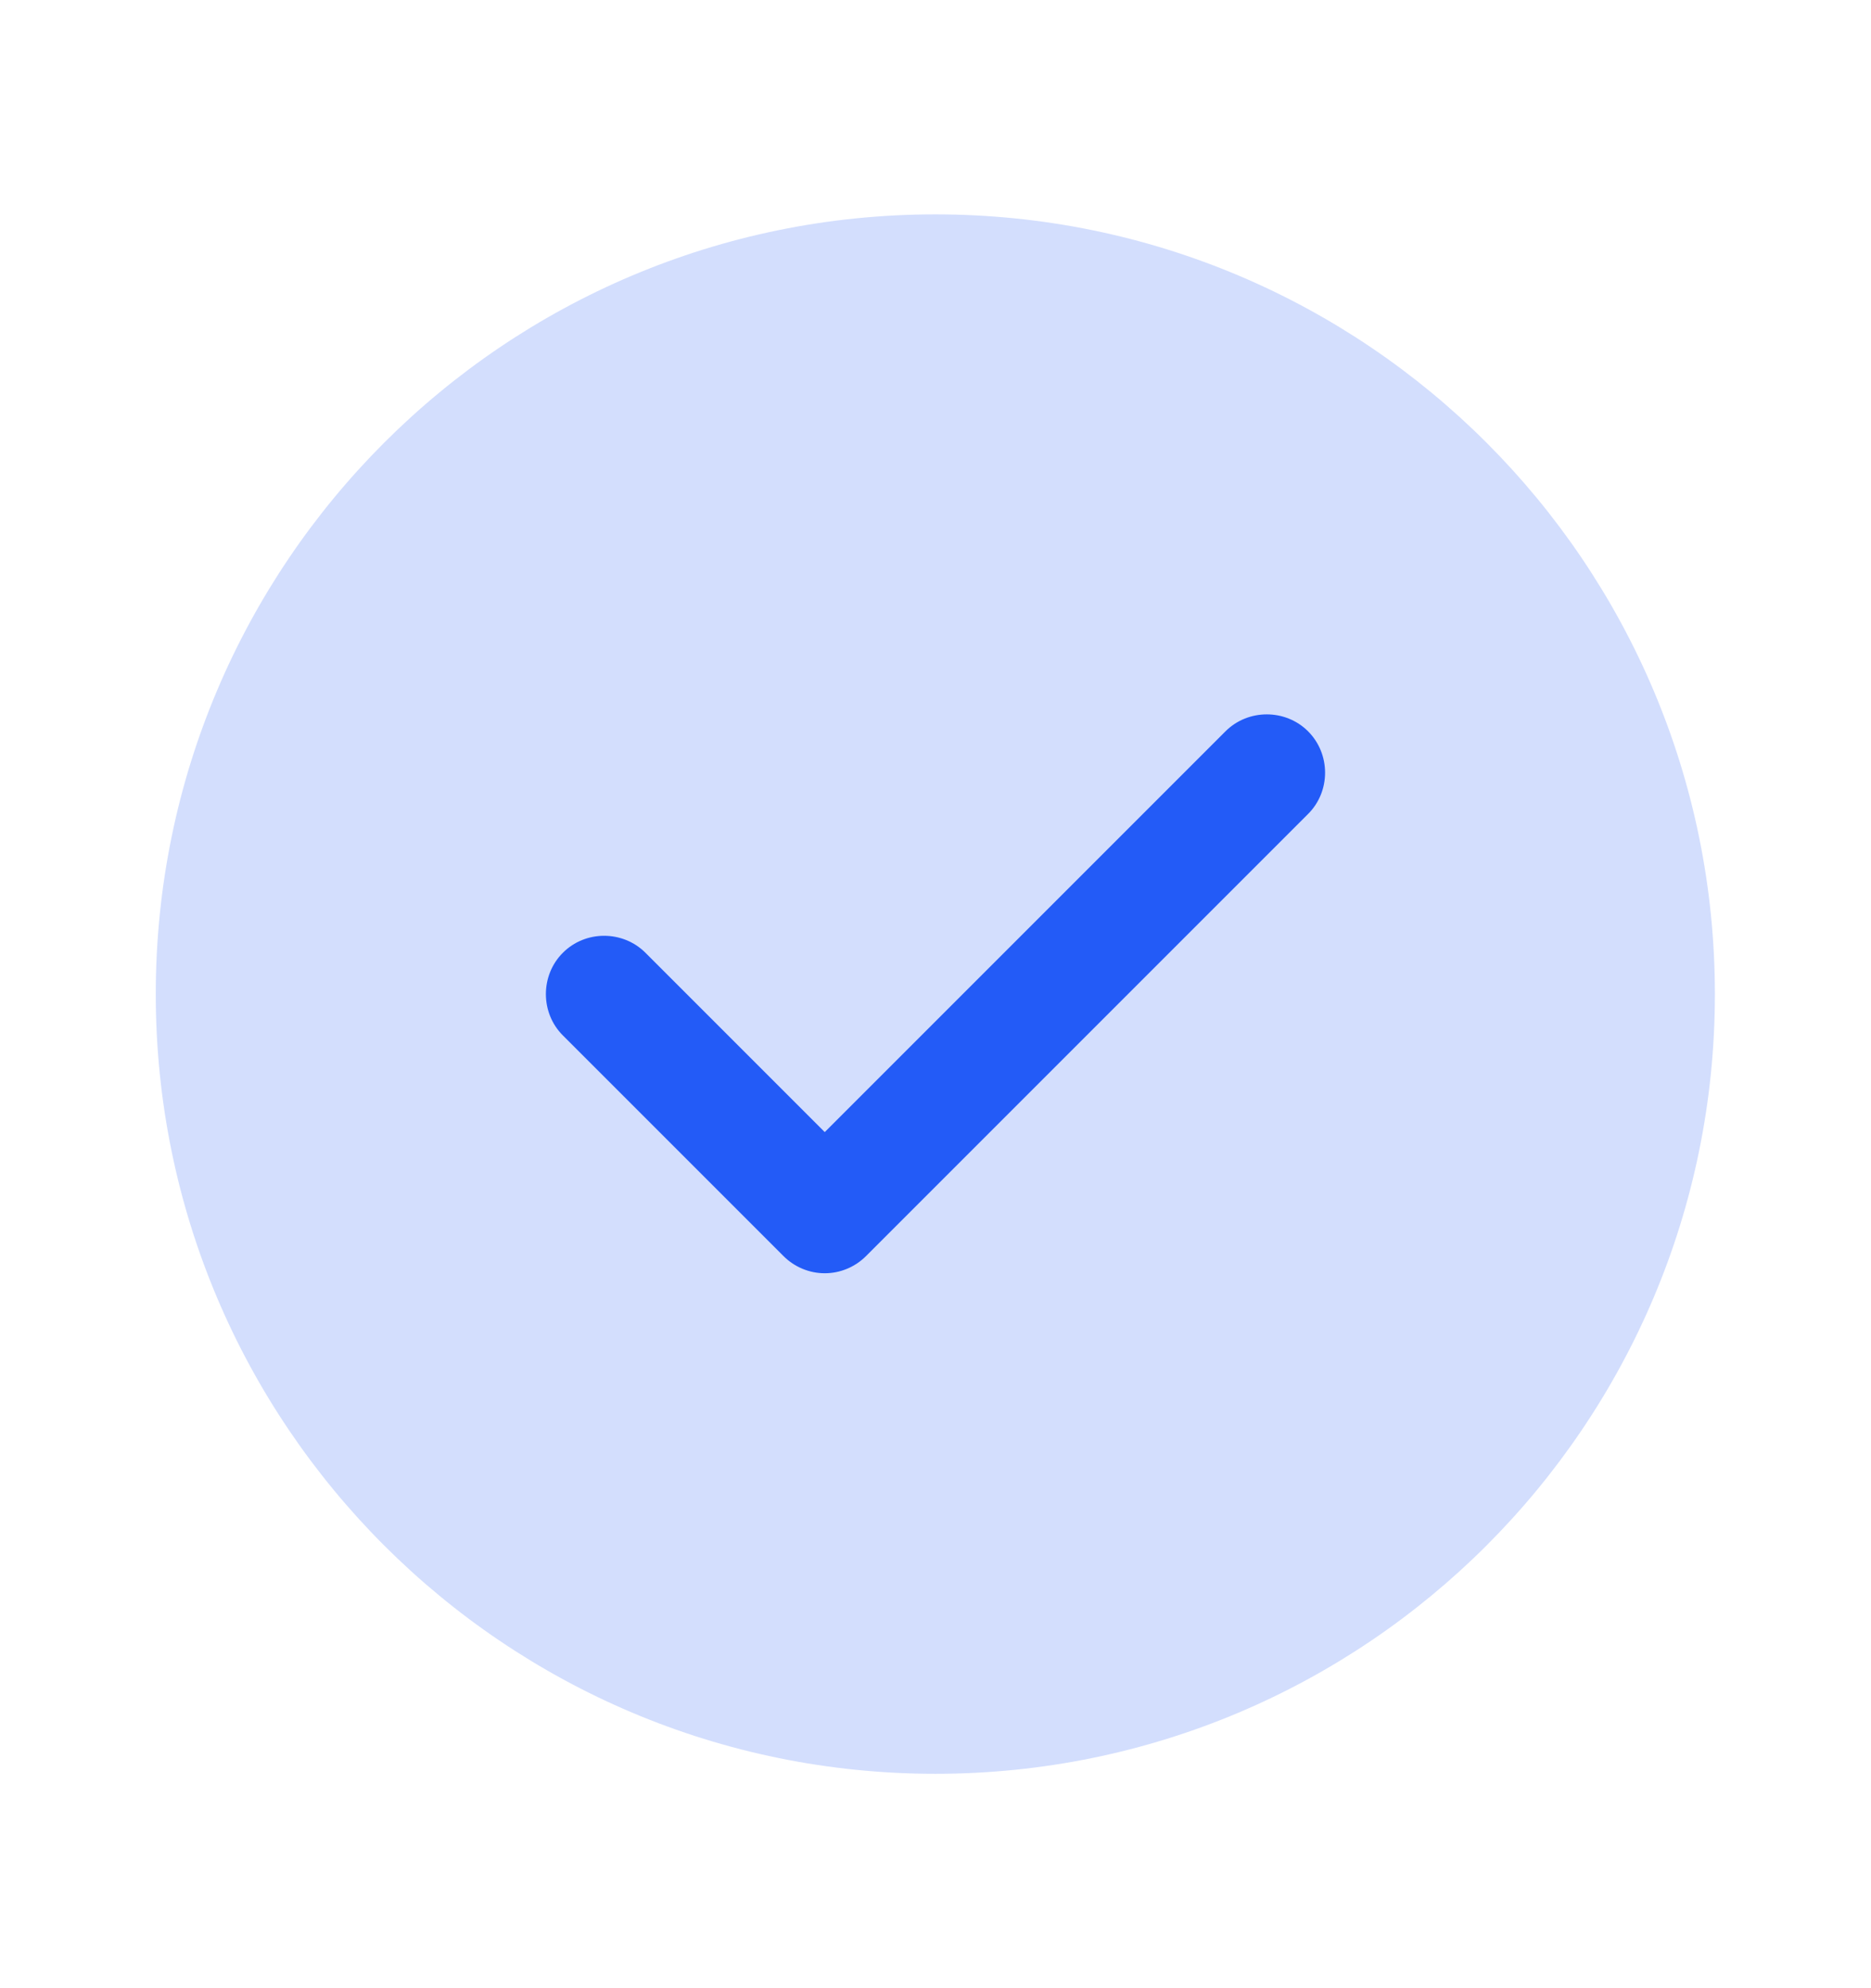 <svg width="16" height="17" viewBox="0 0 16 17" fill="none" xmlns="http://www.w3.org/2000/svg">
<path d="M7.999 15.167C11.681 15.167 14.665 12.182 14.665 8.5C14.665 4.818 11.681 1.833 7.999 1.833C4.317 1.833 1.332 4.818 1.332 8.5C1.332 12.182 4.317 15.167 7.999 15.167Z" fill="#D3DEFD"/>
<path d="M7.053 10.887C6.92 10.887 6.793 10.833 6.7 10.74L4.813 8.853C4.62 8.66 4.62 8.34 4.813 8.147C5.006 7.953 5.326 7.953 5.52 8.147L7.053 9.68L10.48 6.253C10.673 6.06 10.993 6.06 11.186 6.253C11.38 6.447 11.38 6.767 11.186 6.96L7.406 10.74C7.313 10.833 7.186 10.887 7.053 10.887Z" fill="#235BF7"/>
</svg>
